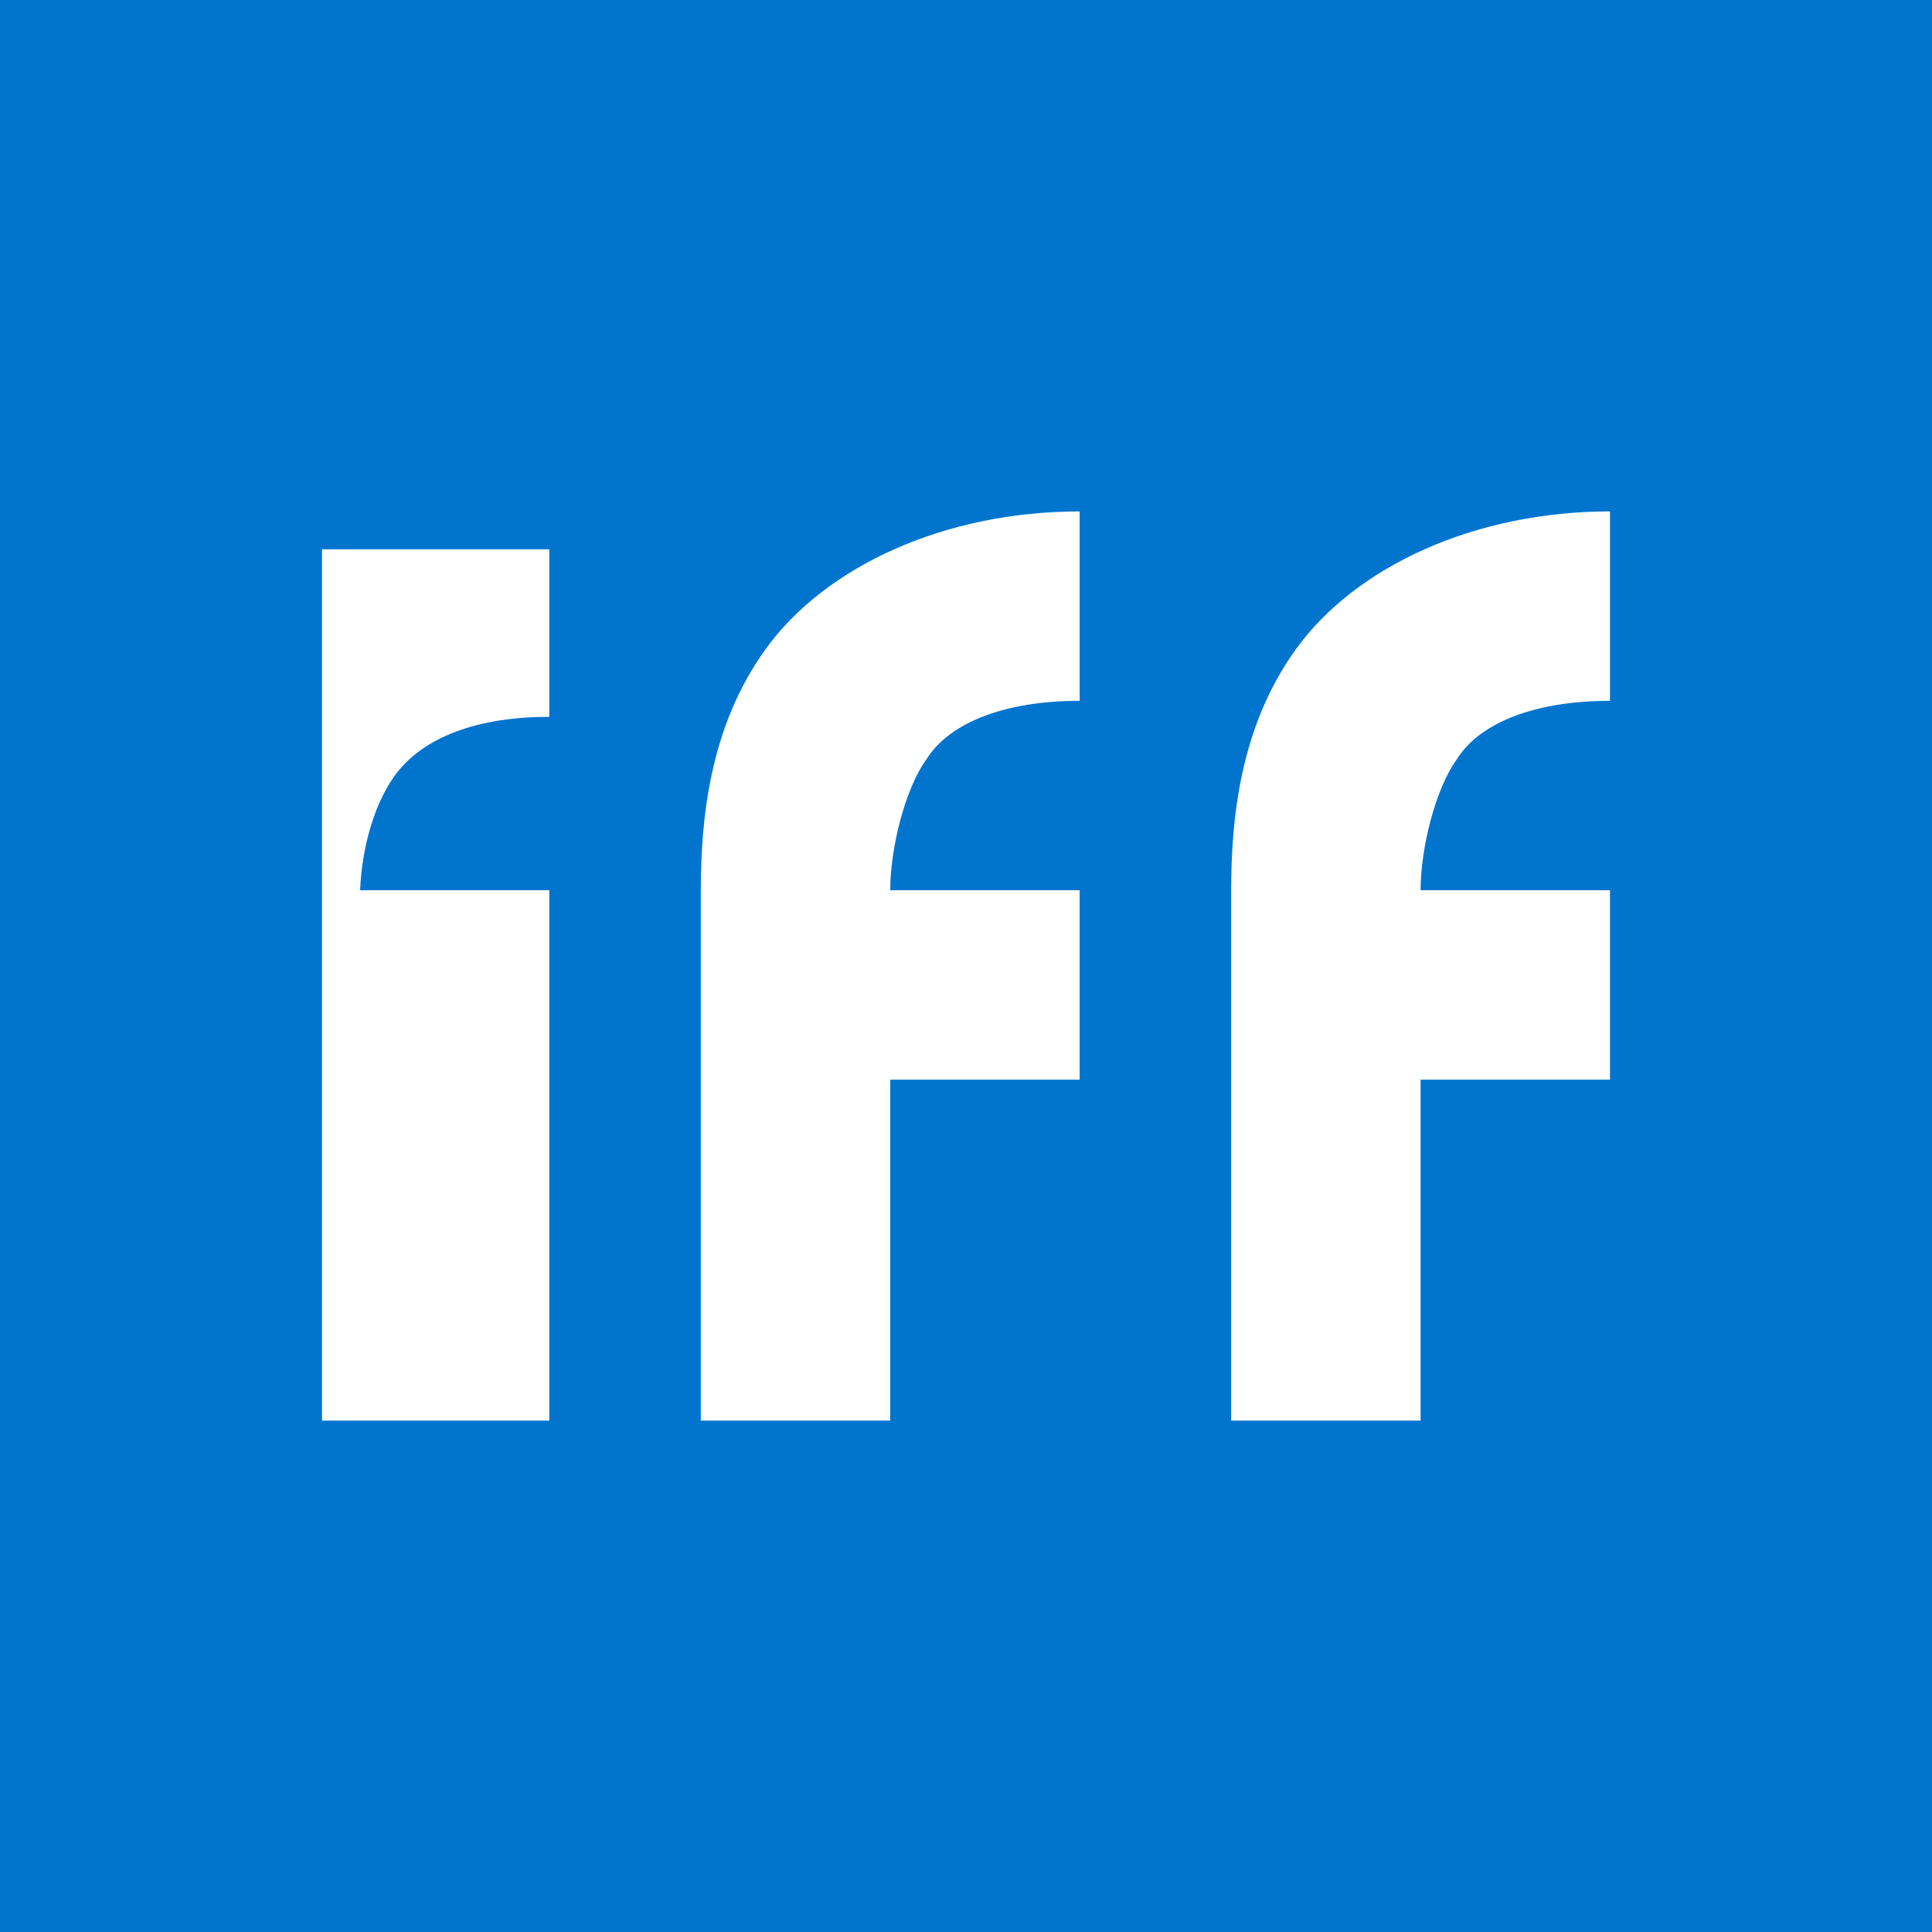 <svg width="200" height="200" viewBox="0 0 200 200" fill="none" xmlns="http://www.w3.org/2000/svg">
<rect width="200" height="200" fill="#0175CE"/>
<path d="M95.913 78.588C93.659 81.71 92.157 87.863 92.157 92.157H111.765V111.765H92.157V147.059H72.549V92.208C72.549 84.851 73.435 75.255 79.255 67.2C85.455 58.604 97.812 52.941 111.765 52.941V72.549C104.117 72.549 98.321 74.753 95.913 78.588ZM150.816 78.588C148.561 81.71 147.059 87.863 147.059 92.157H166.666V111.765H147.059V147.059H127.451V92.208C127.451 84.851 128.337 75.255 134.157 67.2C140.357 58.604 152.714 52.941 166.666 52.941V72.549C159.019 72.549 153.223 74.753 150.816 78.588Z" fill="white"/>
<path d="M37.279 92.157C37.447 87.882 38.733 82.875 41.271 79.765C43.561 76.961 48.255 74.208 56.863 74.208V56.863H33.334V147.059H56.863V92.157H37.279Z" fill="white"/>
</svg>
